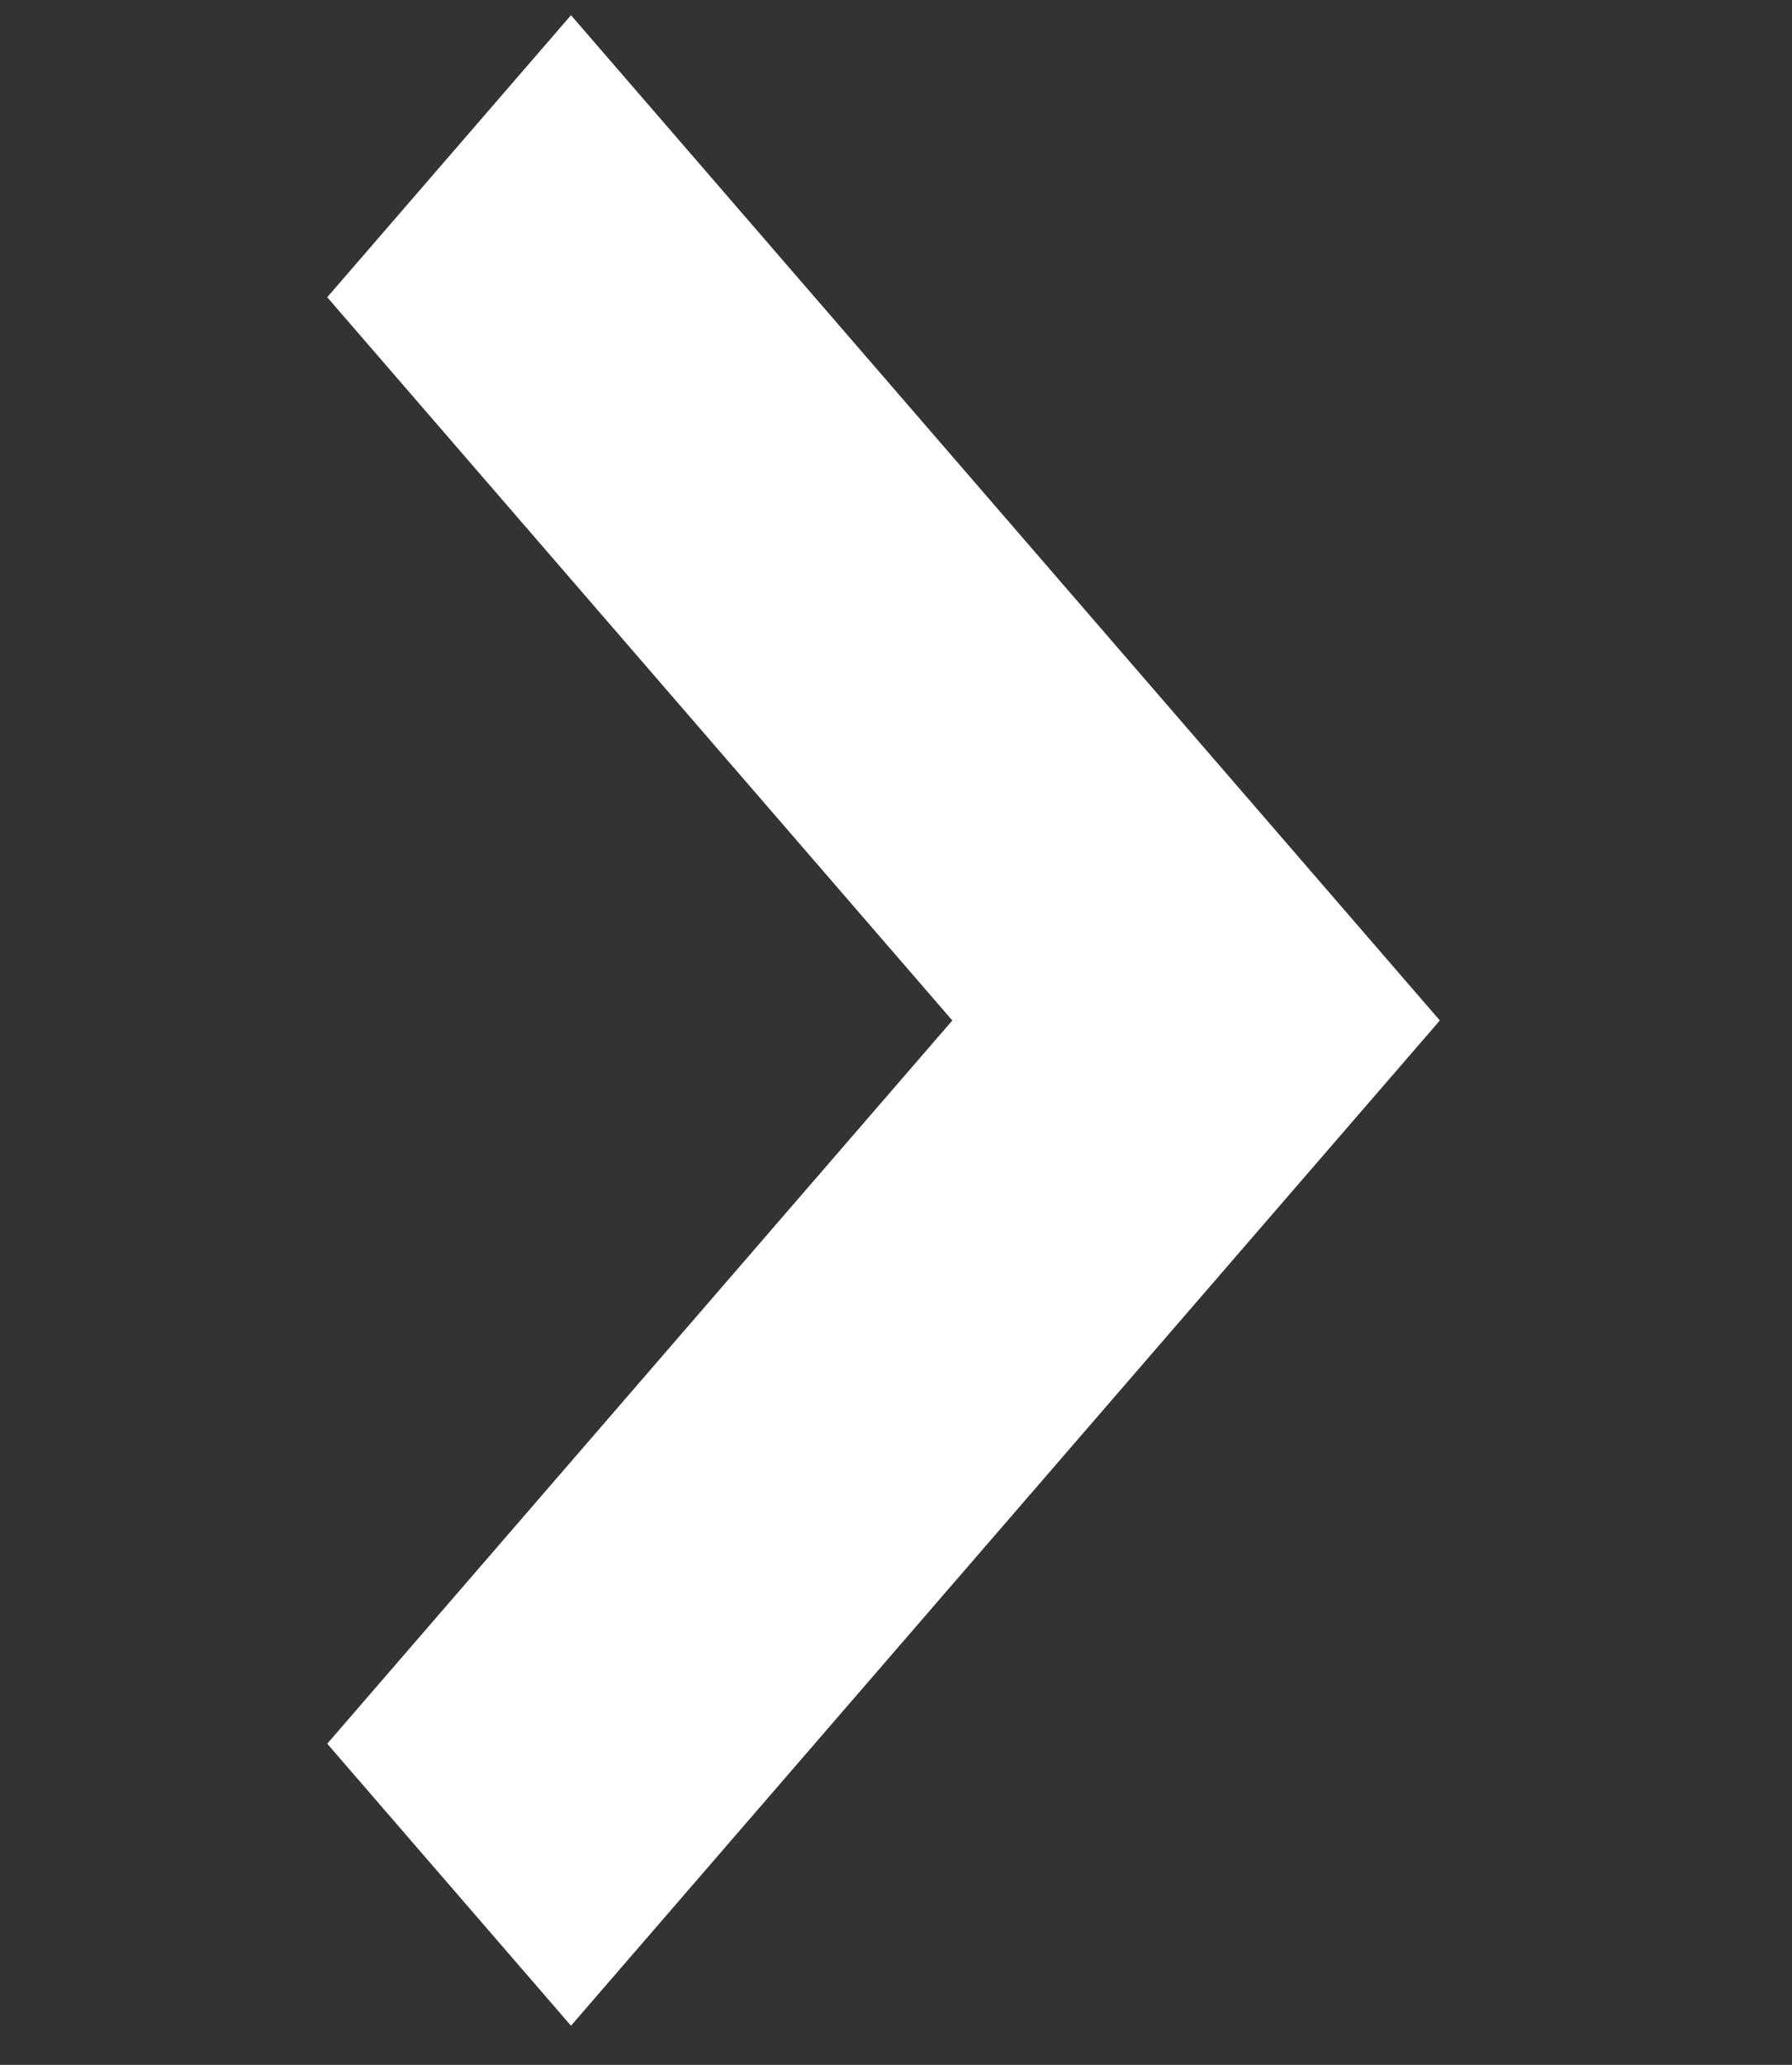 <svg width="33" height="38" viewBox="0 0 33 38" fill="none" xmlns="http://www.w3.org/2000/svg">
<rect x="0" y="0" width="33" height="38" fill="#333333" stroke="none"/>
<g clip-path="url(#clip0_177_623)">
<path d="M10.515 37.28L6.026 32.09L17.537 18.78L6.026 5.47L10.515 0.28L26.515 18.78L10.515 37.28Z" fill="white"/>
</g>
<defs>
<clipPath id="clip0_177_623">
<rect width="32" height="37" fill="white" transform="matrix(1 0 0 -1 0.271 37.28)"/>
</clipPath>
</defs>
</svg>
